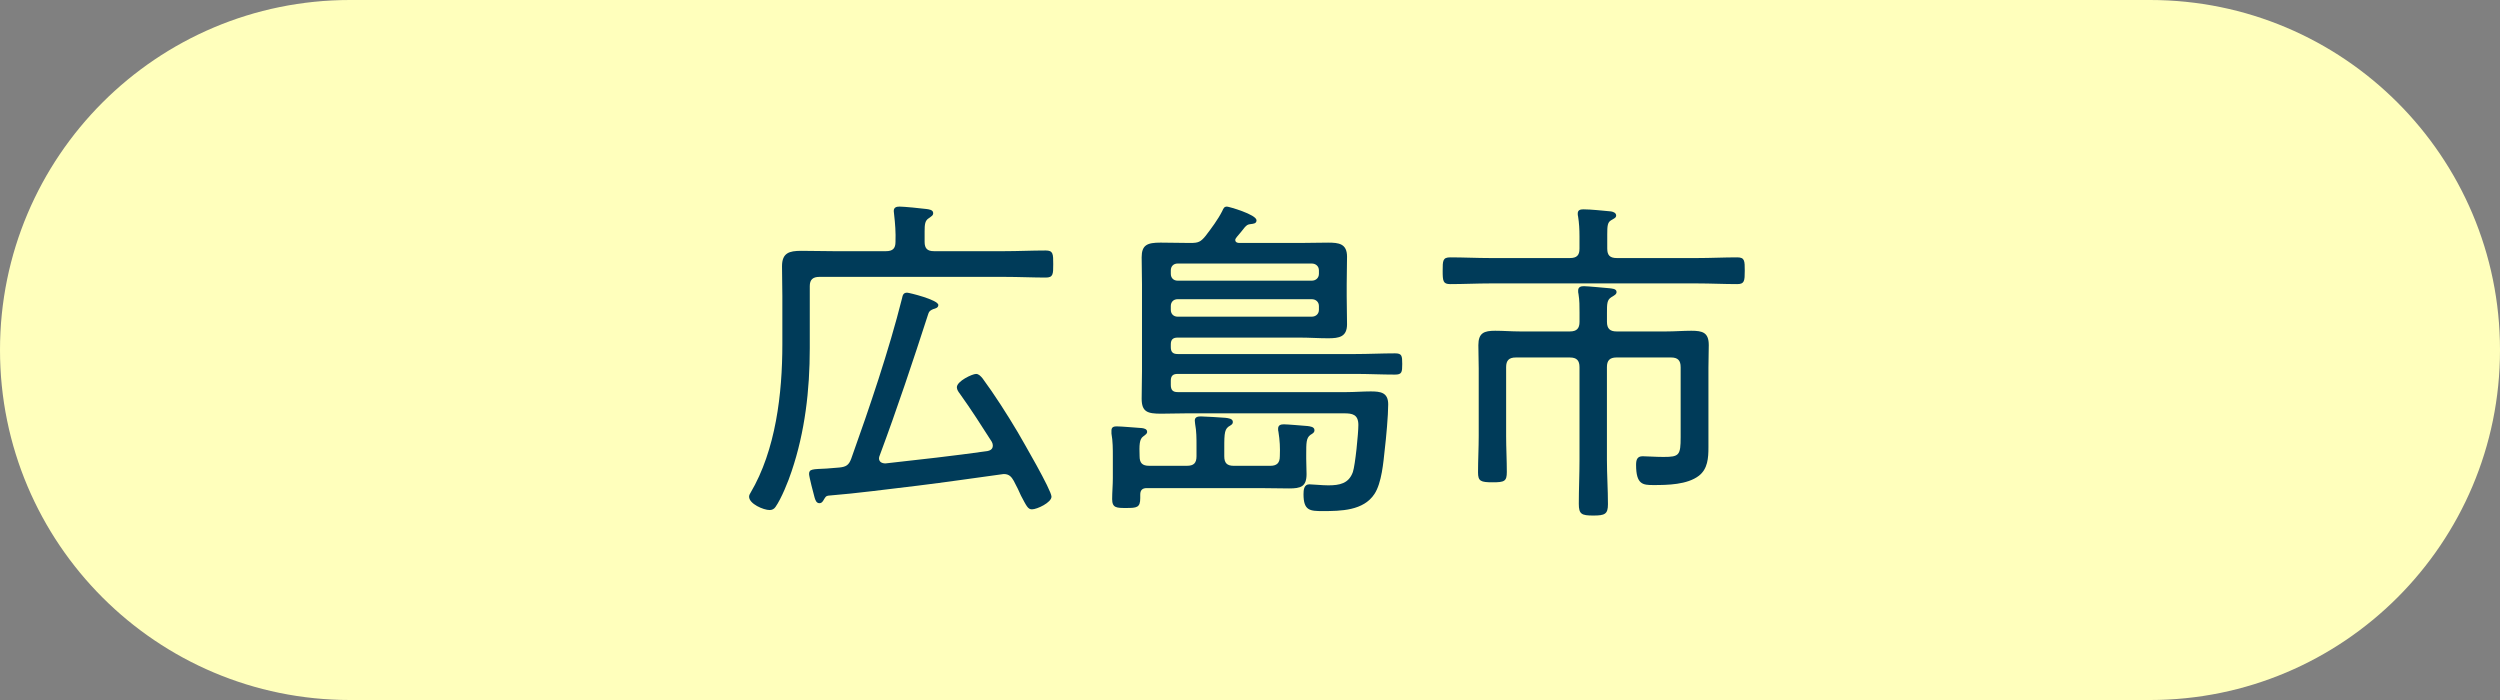 <svg viewBox="0 0 148.75 41.65" xmlns="http://www.w3.org/2000/svg"><rect x="0" y="0" width="148.75" height="41.65" fill="#808080" stroke="none"/><path d="m127.925 41.65c11.501 0 20.825-9.324 20.825-20.825s-9.324-20.825-20.825-20.825h-107.1c-11.501 0-20.825 9.324-20.825 20.825s9.324 20.825 20.825 20.825z" fill="#ffffbc"/><g fill="#003b59"><path d="m59.749 14.945c.816 0 1.632-.041 2.469-.041.449 0 .449.204.449.816 0 .592 0 .795-.449.795-.714 0-1.612-.041-2.469-.041h-10.996c-.387 0-.571.163-.571.551v3.692c0 2.489-.286 4.978-1.081 7.324-.184.571-.612 1.632-.959 2.122-.082.123-.204.184-.347.184-.367 0-1.224-.368-1.224-.795 0-.082.041-.164.082-.225 1.51-2.55 1.897-5.917 1.897-8.834v-2.876c0-.592-.02-1.184-.02-1.775 0-.795.428-.918 1.142-.918.653 0 1.306.021 1.958.021h3.081c.408 0 .571-.163.571-.551.021-.551-.02-1.102-.082-1.632 0-.062-.021-.143-.021-.204 0-.225.163-.266.347-.266.245 0 1.306.103 1.591.143.143.02.408.041.408.245 0 .143-.102.184-.265.306-.225.143-.245.367-.245.795v.612c0 .388.163.551.551.551h4.182zm-2.632 8.487c-.082-.102-.184-.245-.184-.388 0-.367.918-.795 1.142-.795.163 0 .286.143.388.265.694.938 1.489 2.183 2.081 3.182.306.531 2.02 3.469 2.02 3.856 0 .347-.857.754-1.163.754-.245 0-.326-.204-.653-.816-.102-.245-.245-.53-.428-.877-.122-.204-.245-.408-.592-.408-.061 0-.123.021-.163.021-1.652.224-3.305.469-4.978.673-1.754.204-3.529.449-5.304.592-.143.021-.163.082-.245.204-.061.102-.122.245-.286.245-.184 0-.245-.204-.286-.347-.061-.204-.326-1.245-.326-1.387 0-.306.204-.286 1.041-.327.265-.02.51-.041.755-.061.408-.041.571-.143.714-.53 1.081-3.02 2.244-6.447 3.019-9.527.041-.204.082-.347.306-.347.123 0 1.856.428 1.856.734 0 .163-.163.204-.306.245-.143.061-.245.123-.286.265-.918 2.836-1.856 5.651-2.897 8.446-.02.061-.041.102-.041.163 0 .225.184.306.388.306 2.02-.224 4.039-.448 6.059-.734.082-.021.326-.061.326-.326 0-.082-.021-.143-.061-.225-.612-.959-1.224-1.917-1.897-2.856z"/><path d="m75.579 27.716c.388 0 .571-.163.571-.571.021-.51 0-.938-.082-1.449-.021-.061-.021-.122-.021-.184 0-.224.163-.265.347-.265.204 0 1.142.081 1.408.102.143.021.408.041.408.245 0 .143-.082.184-.245.285-.245.184-.245.47-.245 1.184v.225c0 .306.02.612.02.918 0 .755-.347.856-1.041.856-.592 0-1.183-.02-1.775-.02h-6.691c-.265 0-.388.123-.388.387v.204c0 .571-.204.592-.836.592-.571 0-.836 0-.836-.53 0-.408.041-.836.041-1.245v-1.285c0-.449 0-.918-.082-1.367v-.184c0-.204.143-.245.306-.245.286 0 1.183.082 1.51.102.143.021.306.061.306.224 0 .123-.102.164-.224.266-.245.163-.245.53-.224 1.183 0 .408.163.571.571.571h2.244c.408 0 .571-.163.571-.571v-.612c0-.449 0-.877-.082-1.306 0-.062-.02-.143-.02-.204 0-.225.204-.245.367-.245.204 0 1.204.062 1.448.082.163.021.449.041.449.245 0 .143-.102.184-.265.286-.265.204-.245.53-.245 1.673v.082c0 .408.163.571.571.571h2.162zm-5.916-4.815c0 .307.123.429.408.429h10.058c.469 0 .959-.041 1.428-.041.592 0 1.041.062 1.041.775 0 .653-.122 1.999-.204 2.673-.082.775-.184 1.999-.612 2.652-.653 1-1.999 1.02-3.081 1.02-.755 0-1.142-.021-1.142-1 0-.245.021-.592.347-.592.184 0 .755.061 1.122.061.673 0 1.224-.102 1.469-.795.143-.428.326-2.305.326-2.795 0-.632-.367-.694-.836-.694h-9.385c-.51 0-1 .021-1.51.021-.816 0-1.163-.102-1.163-.897 0-.551.02-1.081.02-1.632v-5.162c0-.53-.02-1.081-.02-1.611 0-.734.326-.877 1.122-.877.571 0 1.122.02 1.693.02h.102c.449 0 .592-.061.877-.408.347-.449.755-1 1-1.489.082-.184.122-.266.286-.266.102 0 1.754.47 1.754.816 0 .204-.204.204-.347.224-.184.021-.224.061-.347.184-.163.204-.306.388-.469.571-.041.061-.102.123-.102.184 0 .143.122.184.245.184h3.591c.551 0 1.122-.02 1.693-.02.632 0 1.122.061 1.122.836 0 .551-.02 1.102-.02 1.652v.694c0 .551.02 1.122.02 1.673 0 .754-.469.836-1.122.836-.571 0-1.122-.041-1.693-.041h-7.263c-.286 0-.408.123-.408.408v.163c0 .286.123.408.408.408h10.568c.796 0 1.571-.041 2.366-.041.408 0 .428.143.428.632s-.021.632-.428.632c-.796 0-1.571-.041-2.366-.041h-10.568c-.286 0-.408.122-.408.408v.245zm8.813-6.813c0-.245-.184-.408-.428-.408h-7.977c-.245 0-.408.163-.408.408v.204c0 .245.163.408.408.408h7.977c.245 0 .428-.163.428-.408zm-8.813 2.346c0 .245.163.408.408.408h7.977c.245 0 .428-.163.428-.408v-.224c0-.245-.184-.408-.428-.408h-7.977c-.245 0-.408.163-.408.408z"/><path d="m95.632 14.803c0 .388.163.551.571.551h4.774c.796 0 1.591-.041 2.387-.041.449 0 .449.204.449.796 0 .612-.02.795-.449.795-.796 0-1.591-.041-2.387-.041h-12.302c-.796 0-1.591.041-2.387.041-.428 0-.449-.184-.449-.795 0-.592 0-.796.449-.796.796 0 1.591.041 2.387.041h4.733c.408 0 .571-.163.571-.551v-.755c0-.388-.02-.775-.082-1.163-.021-.062-.021-.122-.021-.184 0-.225.184-.245.347-.245.428 0 1.183.082 1.632.123.122.02.306.081.306.244 0 .143-.143.184-.306.286-.204.122-.224.326-.224.836v.857zm4.366 7.038c0-.388-.163-.571-.571-.571h-3.244c-.408 0-.571.184-.571.571v5.528c0 .878.061 1.755.061 2.632 0 .592-.184.674-.877.674s-.857-.082-.857-.694c0-.877.041-1.733.041-2.611v-5.528c0-.388-.163-.571-.571-.571h-3.223c-.408 0-.571.184-.571.571v4.101c0 .714.041 1.428.041 2.142 0 .551-.143.612-.836.612-.714 0-.877-.061-.877-.591 0-.735.041-1.449.041-2.163v-4.019c0-.469-.021-.938-.021-1.387 0-.734.347-.857 1-.857.49 0 .979.041 1.469.041h2.979c.408 0 .571-.184.571-.571v-.551c0-.368 0-.735-.061-1.102-.021-.061-.021-.143-.021-.204 0-.225.163-.265.347-.265.204 0 1.265.102 1.51.122.143.021.428.021.428.225 0 .143-.143.204-.306.306-.265.164-.265.388-.265.959v.51c0 .408.184.571.571.571h2.958c.51 0 1-.041 1.489-.041.673 0 1.04.102 1.04.857 0 .449-.02.897-.02 1.347v4.733c0 .632-.041 1.285-.571 1.693-.694.531-1.856.551-2.693.551-.633 0-1.041-.021-1.041-1.204 0-.286.061-.51.388-.51.265 0 .755.041 1.244.041.938 0 1.02-.102 1.02-1.183v-4.162z"/></g></svg>